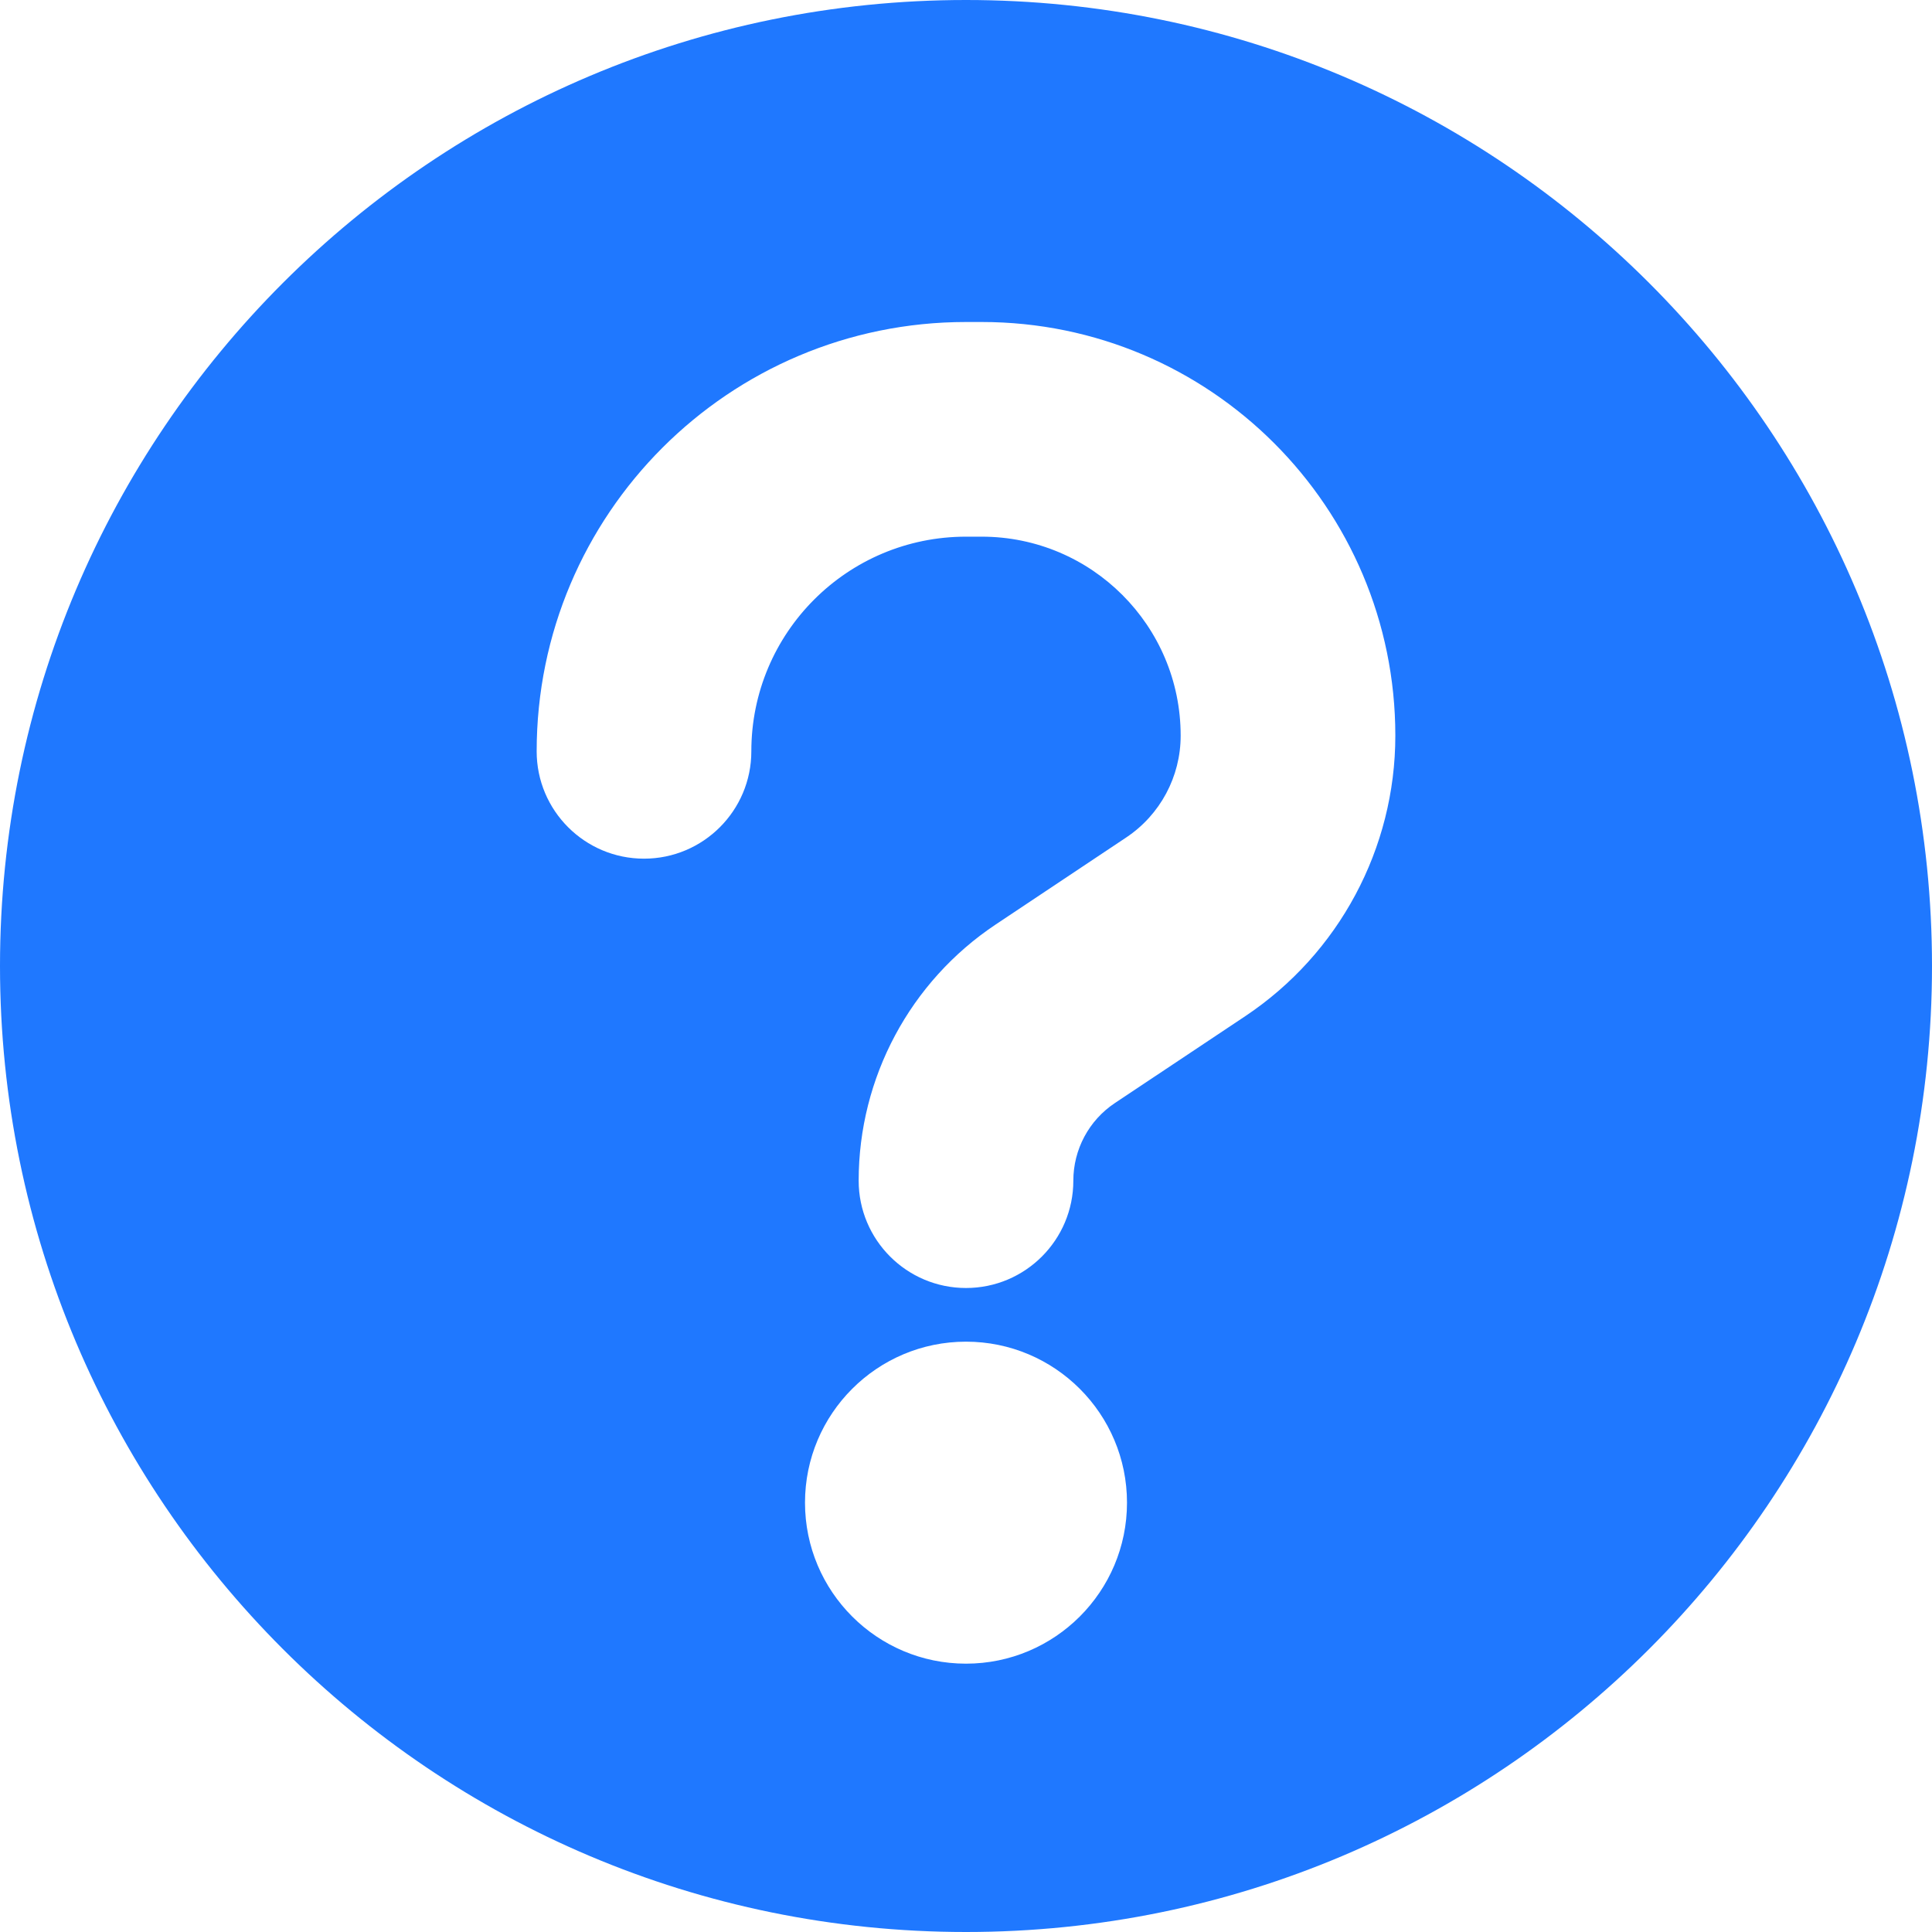 <svg preserveAspectRatio="none" width="100%" height="100%" overflow="visible" style="display: block;" viewBox="0 0 18 18" fill="none" xmlns="http://www.w3.org/2000/svg">
<path id="Vector" fill-rule="evenodd" clip-rule="evenodd" d="M18 9C18 13.971 13.971 18 9 18C4.029 18 0 13.971 0 9C0 4.029 4.029 0 9 0C13.971 0 18 4.029 18 9ZM7.5 14C7.5 13.172 8.172 12.5 9 12.5C9.828 12.5 10.5 13.172 10.5 14C10.5 14.828 9.828 15.5 9 15.5C8.172 15.5 7.5 14.828 7.5 14ZM9 3C6.791 3 5 4.791 5 7C5 7.552 5.448 8 6 8C6.552 8 7 7.552 7 7C7 5.895 7.895 5 9 5H9.146C10.17 5 11 5.83 11 6.854C11 7.236 10.809 7.592 10.492 7.803L9.277 8.613C8.479 9.145 8 10.041 8 11C8 11.552 8.448 12 9 12C9.552 12 10 11.552 10 11C10 10.71 10.145 10.438 10.387 10.277L11.601 9.468C12.475 8.885 13 7.904 13 6.854C13 4.726 11.274 3 9.146 3H9Z" fill="#1F78FF"/>
</svg>
